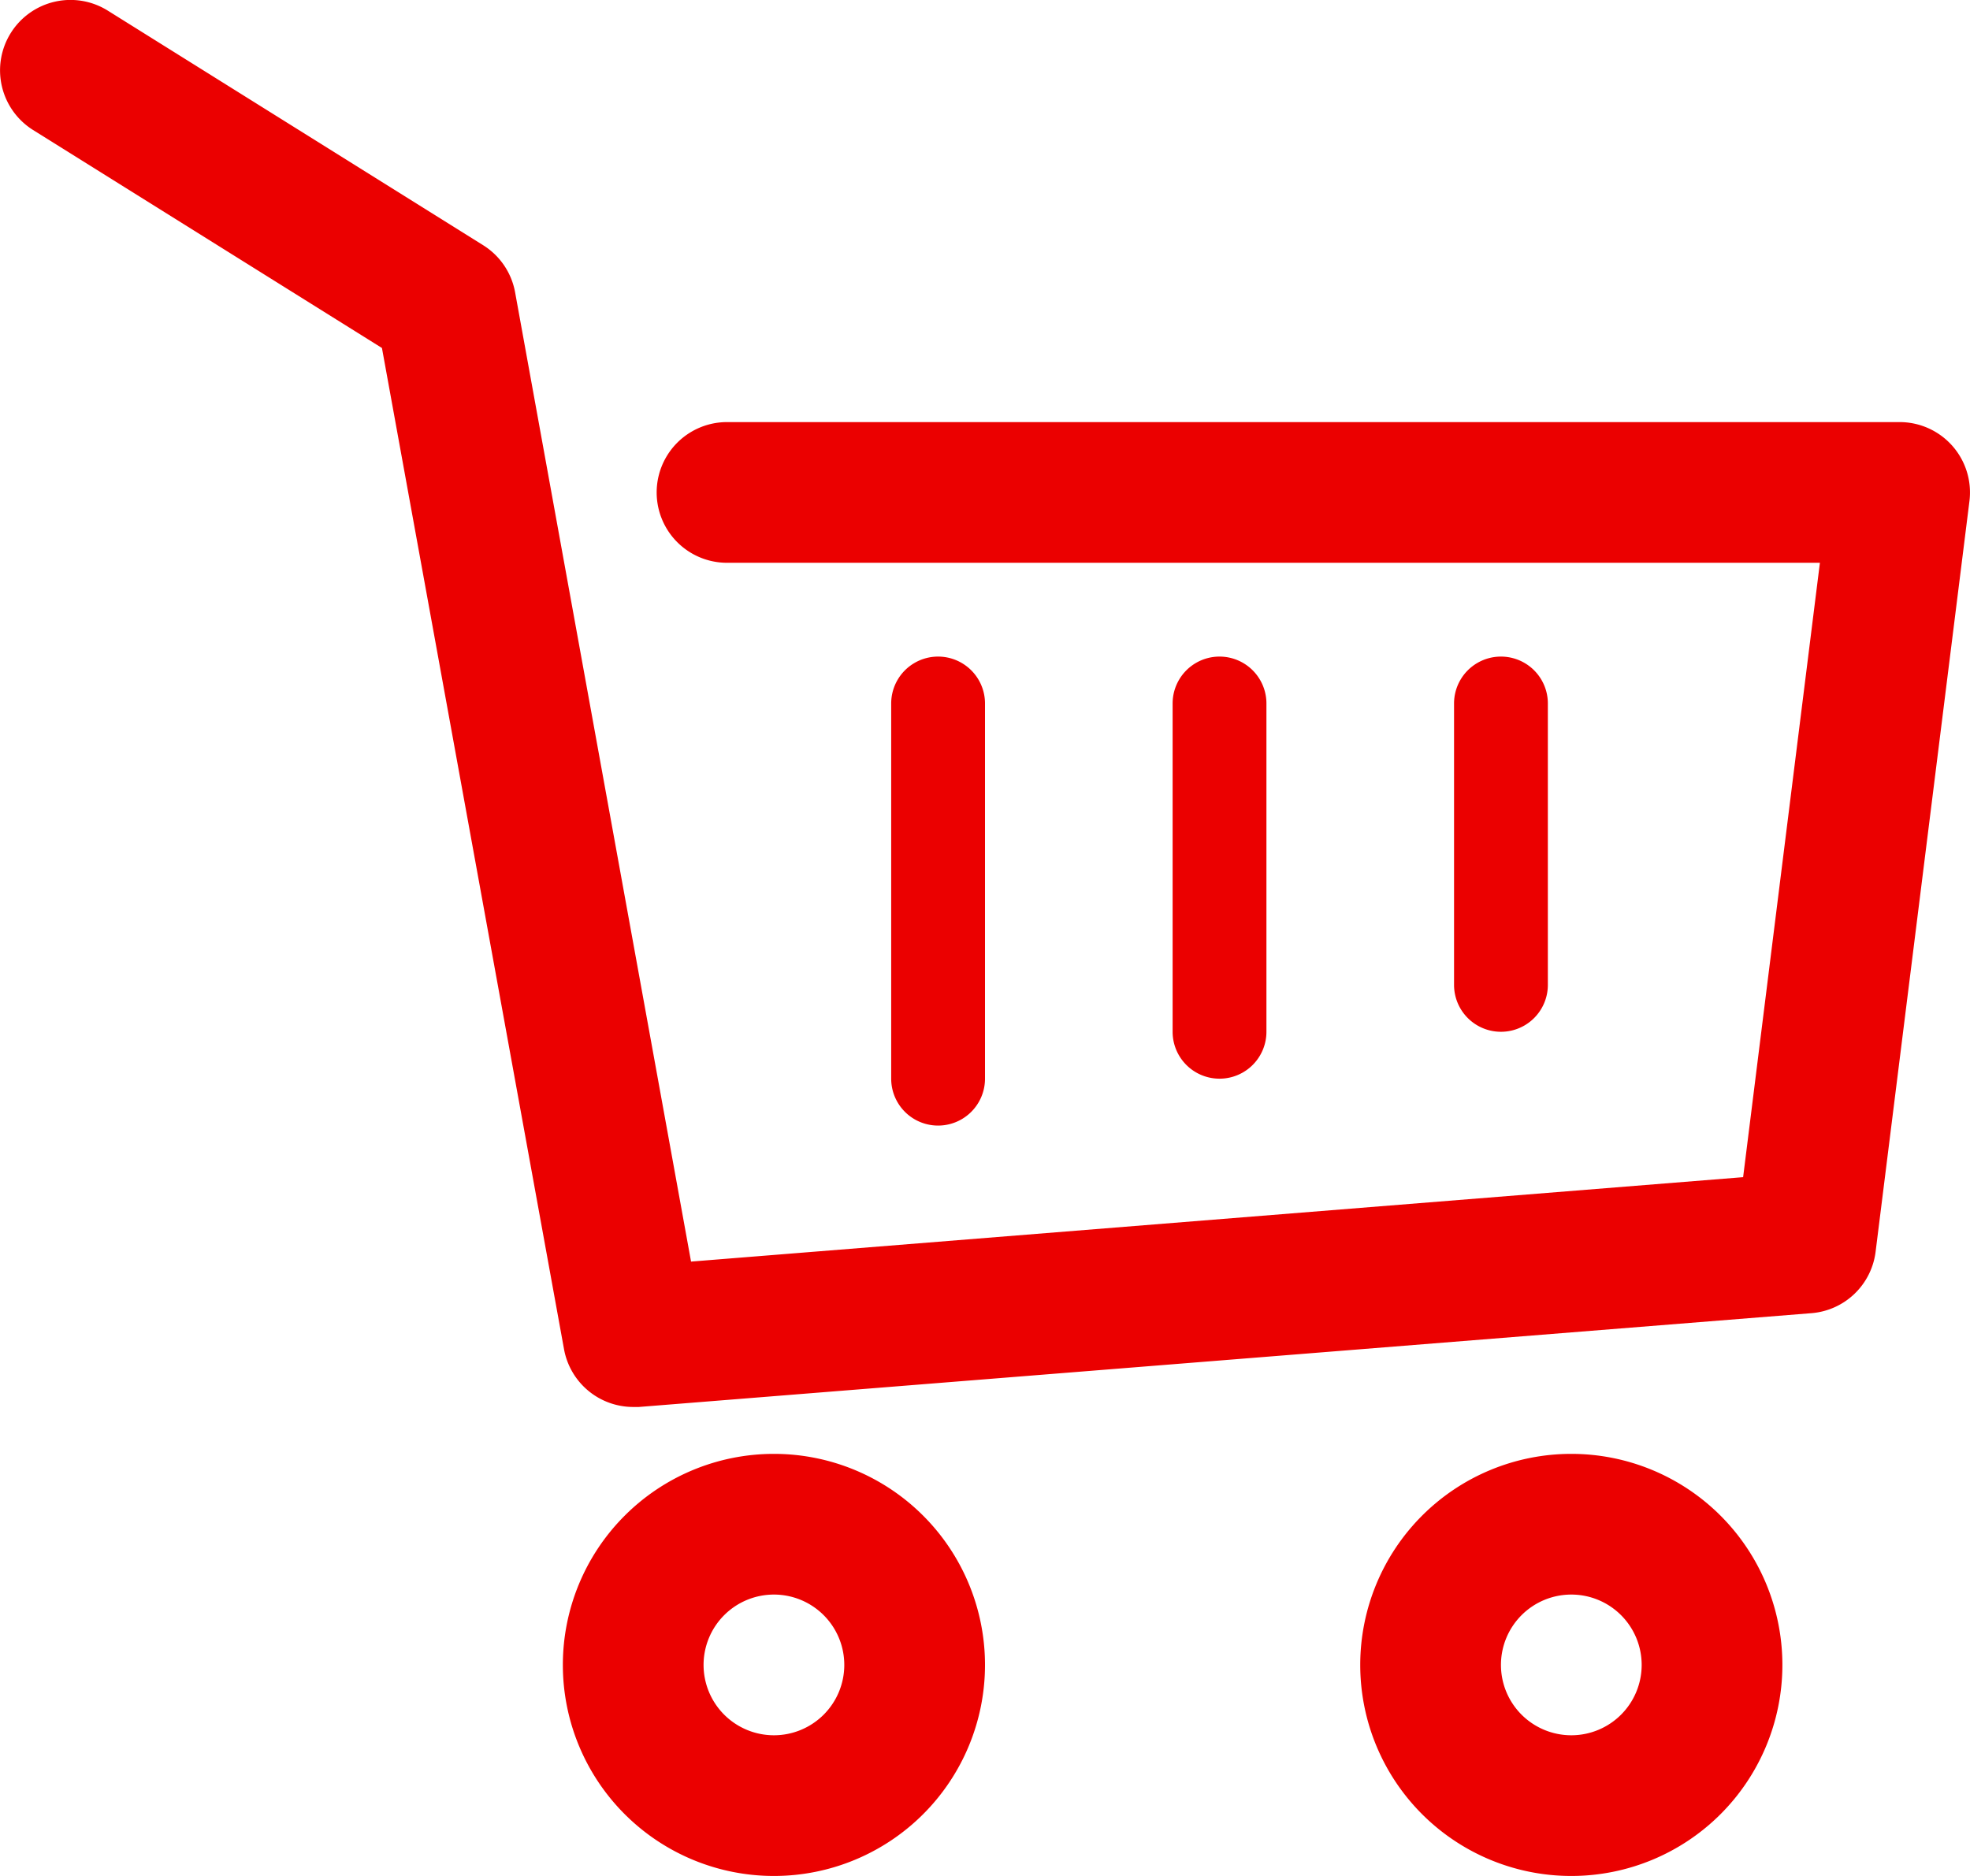 <svg id="レイヤー_1" data-name="レイヤー 1" xmlns="http://www.w3.org/2000/svg" width="42" height="40" viewBox="0 0 42 40"><path d="M13.5,30a1.5,1.5,0,0,1-1.475-1.231L8.143,7.42.705,2.772A1.5,1.5,0,0,1,2.3.228l8,5a1.5,1.5,0,0,1,.681,1L14.733,26.9,37.163,25.1,38.8,12H15.5a1.5,1.5,0,0,1,0-3h25a1.5,1.5,0,0,1,1.488,1.686l-2,16A1.5,1.5,0,0,1,38.62,28l-25,2C13.579,30,13.539,30,13.5,30ZM21,23V15a1,1,0,0,0-2,0v8a1,1,0,0,0,2,0Zm6-1V15a1,1,0,0,0-2,0v7a1,1,0,0,0,2,0Zm6-1V15a1,1,0,0,0-2,0v6a1,1,0,0,0,2,0ZM16.5,34A1.5,1.5,0,1,0,18,35.5,1.5,1.5,0,0,0,16.5,34m0-3A4.5,4.5,0,1,1,12,35.5,4.5,4.5,0,0,1,16.5,31Zm17,3A1.5,1.5,0,1,0,35,35.5,1.5,1.5,0,0,0,33.5,34m0-3A4.5,4.5,0,1,1,29,35.5,4.5,4.5,0,0,1,33.5,31Z" fill="#eb0000"/></svg>